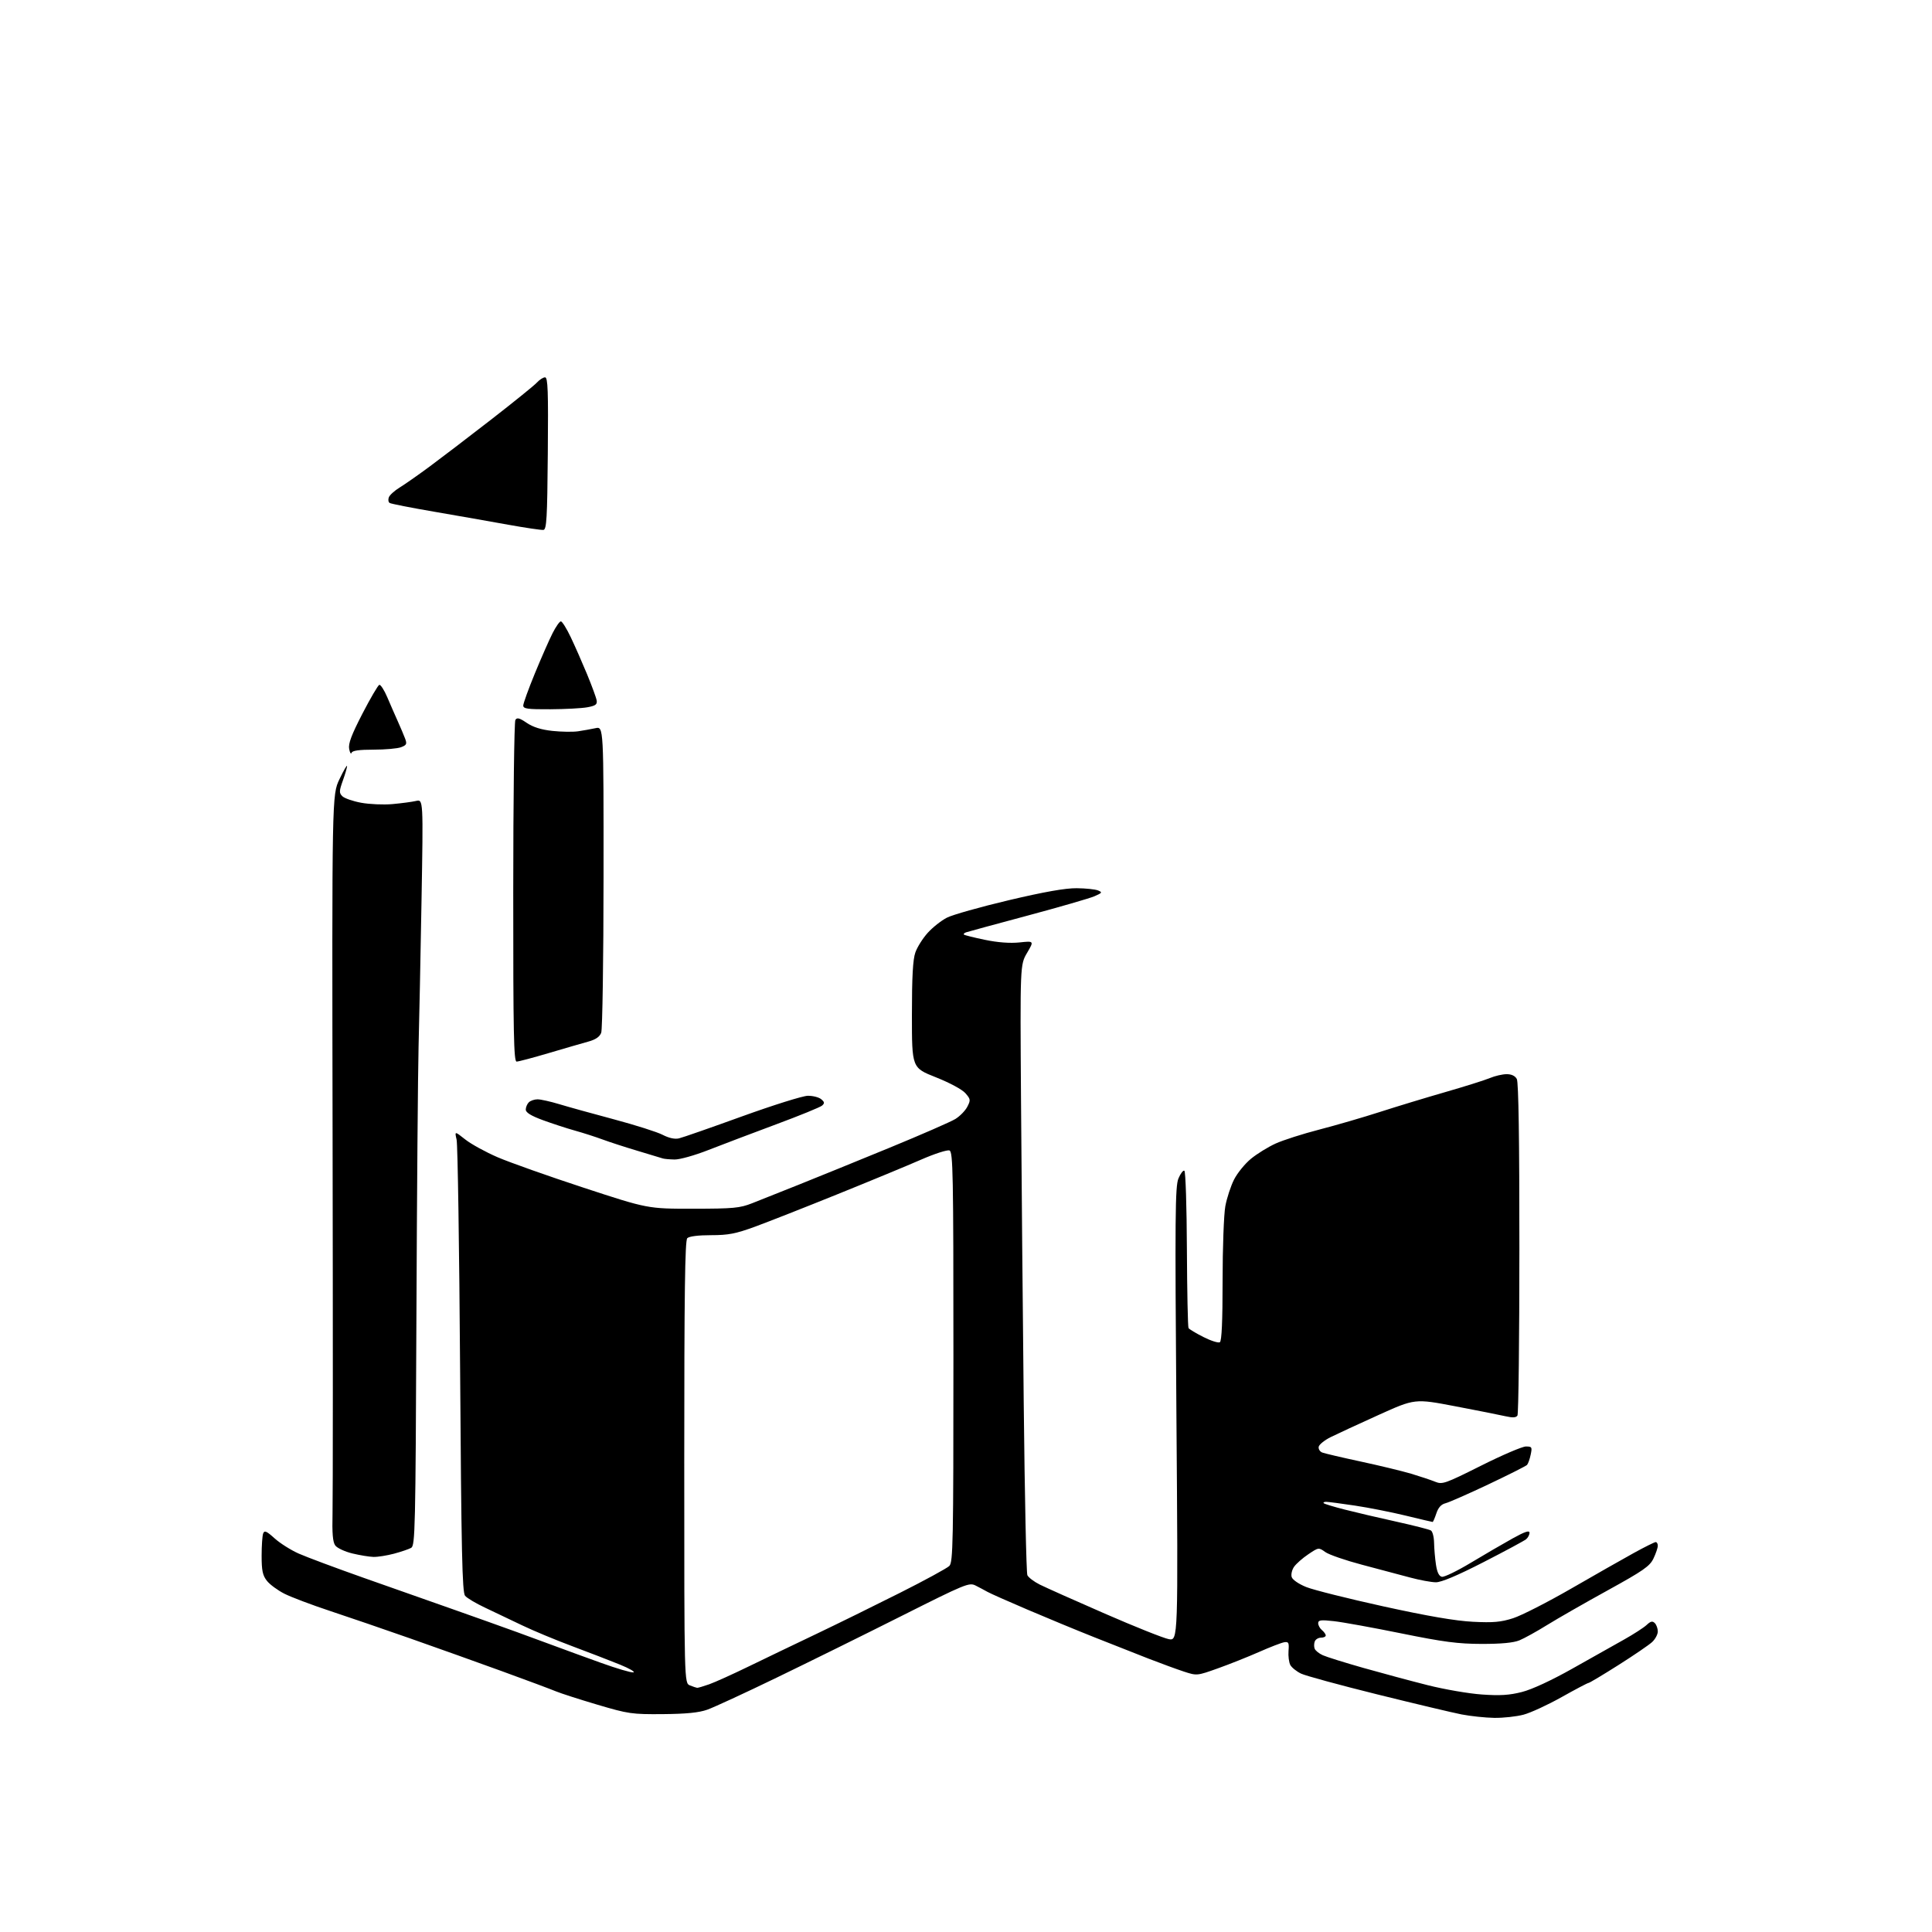 <?xml version="1.0" encoding="UTF-8" standalone="no"?>
<svg 
  version="1.1" 
  xmlns="http://www.w3.org/2000/svg" 
  xmlns:xlink="http://www.w3.org/1999/xlink" 
  xmlns:svg="http://www.w3.org/2000/svg"
  xmlns:rdf="http://www.w3.org/1999/02/22-rdf-syntax-ns#"
  xmlns:cc="http://creativecommons.org/ns#"
  xmlns:dc="http://purl.org/dc/elements/1.1/"
  viewBox="0 0 768 768"
  width="768"
  height="768"
>
<style>svg {background-color: white; }</style>"
<path stroke="none" fill="black" fill-rule="evenodd" d="M594.00,682.88C590.42,682.82 584.58,682.20 581.00,681.51C577.42,680.81 562.35,677.23 547.50,673.55C532.65,669.87 519.02,666.15 517.22,665.30C515.41,664.44 513.48,662.89 512.92,661.86C512.37,660.82 512.05,658.29 512.21,656.24C512.46,652.98 512.24,652.54 510.50,652.82C509.40,653.00 504.90,654.73 500.50,656.68C496.10,658.62 488.74,661.55 484.15,663.19C475.83,666.16 475.79,666.16 470.65,664.49C467.82,663.56 461.45,661.23 456.50,659.31C451.55,657.39 441.88,653.57 435.00,650.83C428.12,648.10 416.20,643.17 408.50,639.88C400.80,636.60 393.60,633.40 392.50,632.77C391.40,632.15 389.29,631.02 387.82,630.28C385.27,628.99 383.81,629.59 358.32,642.40C343.57,649.82 321.22,660.85 308.65,666.93C296.09,673.01 283.71,678.73 281.15,679.63C277.82,680.81 272.80,681.31 263.50,681.39C251.18,681.49 249.82,681.29 237.50,677.65C230.35,675.53 222.93,673.14 221.00,672.34C219.07,671.53 209.40,667.92 199.50,664.32C189.60,660.72 173.18,654.85 163.00,651.28C152.82,647.71 138.51,642.80 131.19,640.38C123.87,637.96 115.70,634.87 113.04,633.52C110.38,632.17 107.25,629.87 106.10,628.40C104.40,626.24 104.00,624.33 104.00,618.45C104.00,614.44 104.28,610.45 104.61,609.57C105.12,608.26 105.93,608.61 109.15,611.51C111.30,613.46 115.64,616.20 118.78,617.59C121.93,618.98 133.50,623.30 144.50,627.19C155.50,631.08 171.25,636.62 179.50,639.52C187.75,642.42 199.45,646.59 205.50,648.79C211.55,650.99 218.97,653.72 222.00,654.85C225.03,655.99 232.62,658.75 238.88,661.00C245.14,663.26 250.94,664.96 251.78,664.80C252.62,664.63 250.20,663.24 246.40,661.69C242.61,660.15 234.10,656.87 227.50,654.40C220.90,651.94 211.90,648.19 207.50,646.07C203.10,643.94 196.52,640.81 192.87,639.10C189.22,637.39 185.62,635.25 184.87,634.34C183.74,632.99 183.39,617.03 182.90,544.60C182.57,496.14 181.95,454.95 181.51,453.05C180.72,449.61 180.72,449.61 184.94,452.95C187.26,454.79 193.06,457.97 197.83,460.03C202.60,462.08 217.97,467.53 232.00,472.13C257.50,480.50 257.50,480.50 275.50,480.49C291.59,480.47 294.08,480.24 299.00,478.30C302.02,477.11 310.35,473.80 317.50,470.94C324.65,468.08 340.85,461.49 353.50,456.29C366.15,451.09 377.97,445.93 379.77,444.82C381.58,443.71 383.71,441.52 384.52,439.96C385.89,437.31 385.83,436.92 383.75,434.55C382.46,433.08 377.46,430.39 372.00,428.23C362.50,424.47 362.50,424.47 362.50,403.49C362.50,388.27 362.88,381.43 363.87,378.62C364.62,376.48 366.84,372.96 368.80,370.80C370.76,368.63 374.19,365.92 376.43,364.78C378.67,363.63 389.73,360.52 401.00,357.85C415.11,354.52 423.53,353.03 428.00,353.08C431.57,353.11 435.40,353.51 436.50,353.97C438.30,354.71 438.15,354.94 435.00,356.30C433.07,357.12 421.15,360.57 408.50,363.96C395.85,367.35 384.87,370.33 384.11,370.59C383.34,370.84 382.92,371.25 383.17,371.51C383.43,371.76 387.19,372.70 391.54,373.60C396.65,374.66 401.50,375.02 405.26,374.63C411.07,374.02 411.07,374.02 408.29,378.76C405.50,383.50 405.50,383.50 405.87,437.50C406.08,467.20 406.56,521.42 406.95,558.00C407.33,594.58 407.98,625.24 408.39,626.15C408.80,627.05 411.02,628.74 413.32,629.89C415.62,631.04 427.25,636.24 439.17,641.43C451.08,646.63 462.52,651.19 464.58,651.58C468.33,652.28 468.33,652.28 467.64,562.17C467.04,483.16 467.14,471.61 468.45,468.46C469.28,466.48 470.34,465.09 470.81,465.39C471.29,465.68 471.74,479.69 471.81,496.52C471.89,513.35 472.18,527.48 472.46,527.93C472.73,528.38 475.40,529.98 478.39,531.49C481.37,533.00 484.31,533.93 484.91,533.56C485.65,533.10 486.00,525.23 486.00,509.12C486.00,496.06 486.49,482.72 487.09,479.47C487.69,476.23 489.25,471.47 490.56,468.88C491.87,466.30 494.90,462.58 497.29,460.62C499.68,458.66 504.08,455.94 507.07,454.58C510.06,453.22 517.90,450.71 524.50,449.01C531.10,447.30 541.90,444.16 548.50,442.03C555.10,439.90 566.81,436.34 574.53,434.12C582.24,431.90 590.22,429.39 592.25,428.54C594.28,427.69 597.28,427.00 598.93,427.00C600.87,427.00 602.29,427.68 602.96,428.93C603.65,430.21 603.99,453.04 603.98,496.18C603.98,532.11 603.63,562.04 603.21,562.70C602.66,563.55 601.33,563.63 598.47,562.98C596.29,562.48 587.28,560.69 578.46,559.01C562.43,555.95 562.43,555.95 547.96,562.49C540.01,566.08 531.48,570.03 529.00,571.26C526.53,572.49 524.37,574.23 524.20,575.12C524.04,576.02 524.68,577.05 525.63,577.41C526.58,577.77 533.46,579.39 540.93,580.99C548.39,582.59 557.42,584.78 561.00,585.84C564.58,586.91 568.85,588.34 570.51,589.02C573.34,590.18 574.43,589.80 588.75,582.63C597.12,578.43 605.14,575.00 606.57,575.00C608.97,575.00 609.11,575.24 608.47,578.25C608.10,580.04 607.44,581.87 607.02,582.33C606.59,582.78 599.70,586.25 591.71,590.04C583.71,593.82 576.02,597.21 574.63,597.56C572.89,597.99 571.74,599.27 570.97,601.60C570.35,603.47 569.68,605.00 569.49,605.00C569.29,605.00 564.49,603.87 558.81,602.49C553.14,601.11 544.03,599.31 538.57,598.49C533.11,597.67 527.98,597.00 527.16,597.00C526.34,597.00 525.91,597.25 526.21,597.55C526.51,597.85 530.30,599.00 534.63,600.10C538.96,601.21 548.15,603.36 555.06,604.88C561.97,606.41 568.16,607.98 568.81,608.39C569.47,608.79 570.03,611.00 570.07,613.31C570.11,615.61 570.45,619.52 570.82,621.99C571.28,625.05 572.04,626.58 573.18,626.80C574.11,626.98 579.28,624.47 584.68,621.22C590.08,617.98 597.54,613.63 601.25,611.57C606.14,608.86 608.00,608.23 608.00,609.29C608.00,610.10 607.40,611.26 606.66,611.87C605.92,612.48 598.29,616.59 589.70,620.99C579.39,626.28 572.97,628.99 570.79,628.98C568.98,628.97 564.35,628.12 560.50,627.08C556.65,626.04 548.10,623.77 541.50,622.03C534.90,620.29 528.30,618.02 526.84,616.97C524.19,615.08 524.17,615.09 520.08,617.84C517.82,619.35 515.28,621.59 514.42,622.81C513.57,624.02 513.14,625.87 513.47,626.91C513.81,627.99 516.29,629.69 519.29,630.89C522.15,632.03 535.98,635.50 550.00,638.58C567.63,642.45 578.59,644.33 585.50,644.68C593.61,645.09 596.63,644.82 601.50,643.26C604.80,642.20 615.15,636.92 624.50,631.53C633.85,626.13 645.07,619.76 649.42,617.36C653.78,614.96 657.72,613.00 658.17,613.00C658.63,613.00 659.00,613.66 659.00,614.47C659.00,615.27 658.23,617.54 657.29,619.51C655.82,622.60 653.28,624.36 639.04,632.21C629.94,637.22 619.12,643.42 615.00,645.97C610.88,648.53 605.92,651.27 604.00,652.06C601.63,653.03 596.78,653.49 589.00,653.48C579.53,653.46 573.89,652.72 557.00,649.29C545.73,647.00 533.69,644.82 530.25,644.44C525.04,643.86 524.00,643.99 524.00,645.25C524.00,646.08 524.67,647.32 525.50,648.00C526.33,648.68 527.00,649.64 527.00,650.12C527.00,650.61 526.15,651.00 525.11,651.00C524.07,651.00 522.95,651.67 522.64,652.50C522.32,653.33 522.30,654.61 522.59,655.36C522.87,656.12 524.32,657.29 525.81,657.97C527.29,658.65 534.58,660.92 542.00,663.03C549.42,665.13 560.93,668.22 567.56,669.89C574.19,671.56 583.87,673.23 589.06,673.59C596.30,674.10 600.01,673.87 605.00,672.59C608.98,671.58 616.73,667.99 625.00,663.33C632.42,659.15 641.65,653.96 645.50,651.80C649.35,649.64 653.43,647.01 654.56,645.95C656.15,644.45 656.88,644.28 657.81,645.21C658.46,645.86 659.00,647.36 659.00,648.53C659.00,649.69 657.99,651.59 656.75,652.74C655.51,653.89 649.46,658.02 643.31,661.91C637.15,665.81 631.82,669.00 631.45,669.00C631.09,669.00 626.29,671.53 620.78,674.62C615.28,677.71 608.46,680.86 605.63,681.61C602.81,682.36 597.58,682.93 594.00,682.88zM277.12,670.94C277.47,670.97 279.61,670.34 281.89,669.54C284.16,668.74 291.31,665.51 297.76,662.37C304.22,659.23 316.25,653.45 324.50,649.52C332.75,645.58 347.65,638.26 357.62,633.24C367.58,628.23 376.47,623.39 377.37,622.49C378.85,621.01 379.00,613.41 379.00,539.40C379.00,466.19 378.84,457.88 377.43,457.33C376.56,457.00 371.50,458.63 366.18,460.96C360.85,463.29 345.93,469.47 333.00,474.69C320.07,479.92 305.32,485.72 300.20,487.60C292.43,490.44 289.55,491.00 282.65,491.00C277.57,491.00 273.94,491.46 273.20,492.20C272.28,493.12 272.00,514.25 272.00,581.23C272.00,669.06 272.00,669.06 274.25,669.97C275.49,670.47 276.78,670.90 277.12,670.94zM148.50,618.90C146.85,618.86 143.05,618.24 140.06,617.52C137.07,616.79 134.01,615.37 133.27,614.35C132.28,613.00 131.99,609.53 132.19,601.50C132.34,595.45 132.35,528.74 132.21,453.25C131.96,316.00 131.96,316.00 134.94,309.75C136.58,306.31 137.94,303.95 137.96,304.50C137.99,305.05 137.24,307.64 136.30,310.26C134.80,314.47 134.77,315.20 136.08,316.51C136.89,317.32 140.24,318.49 143.53,319.10C146.81,319.71 152.43,319.96 156.00,319.64C159.57,319.32 163.80,318.76 165.38,318.39C168.26,317.72 168.26,317.72 167.56,358.11C167.17,380.32 166.65,406.38 166.39,416.00C166.13,425.62 165.74,474.19 165.53,523.92C165.18,608.01 165.03,614.40 163.44,615.30C162.49,615.82 159.42,616.87 156.61,617.62C153.80,618.36 150.15,618.94 148.50,618.90zM268.14,460.92C266.14,460.88 264.05,460.69 263.50,460.51C262.95,460.32 258.45,458.96 253.50,457.49C248.55,456.02 242.25,453.97 239.50,452.95C236.75,451.93 231.80,450.34 228.50,449.42C225.20,448.50 219.46,446.62 215.75,445.26C211.07,443.53 209.00,442.25 209.00,441.08C209.00,440.16 209.54,438.86 210.20,438.20C210.86,437.54 212.43,437.00 213.68,437.00C214.93,437.00 218.78,437.86 222.23,438.90C225.68,439.95 235.47,442.67 244.00,444.94C252.53,447.22 261.26,449.99 263.41,451.11C265.92,452.41 268.25,452.92 269.91,452.52C271.34,452.19 282.62,448.25 295.00,443.77C307.38,439.30 319.13,435.61 321.12,435.59C323.12,435.57 325.50,436.17 326.42,436.94C327.79,438.07 327.86,438.54 326.80,439.48C326.09,440.12 317.85,443.48 308.50,446.95C299.15,450.43 287.06,455.01 281.64,457.13C276.14,459.29 270.18,460.97 268.14,460.92zM205.36,422.00C204.23,422.00 204.00,410.72 204.02,354.75C204.02,317.76 204.41,286.91 204.87,286.18C205.53,285.14 206.49,285.39 209.38,287.35C211.89,289.05 215.13,290.07 219.59,290.55C223.18,290.93 227.78,291.00 229.81,290.70C231.84,290.40 234.95,289.84 236.73,289.46C239.95,288.76 239.95,288.76 239.92,348.47C239.90,381.31 239.48,409.24 238.99,410.54C238.37,412.17 236.77,413.26 233.80,414.07C231.43,414.72 224.37,416.77 218.11,418.62C211.84,420.48 206.10,422.00 205.36,422.00zM139.75,299.25C139.52,299.94 139.09,299.25 138.80,297.72C138.40,295.63 139.70,292.16 144.04,283.75C147.22,277.60 150.25,272.42 150.77,272.24C151.29,272.07 152.74,274.31 153.97,277.21C155.21,280.12 157.08,284.41 158.14,286.75C159.19,289.08 160.48,292.13 161.01,293.53C161.85,295.74 161.65,296.18 159.42,297.03C158.02,297.56 153.11,298.00 148.52,298.00C142.73,298.00 140.04,298.38 139.75,299.25zM218.75,281.94C209.71,281.99 208.00,281.75 208.00,280.46C208.00,279.61 210.08,273.87 212.61,267.71C215.15,261.54 218.31,254.36 219.63,251.75C220.95,249.14 222.45,247.00 222.95,247.00C223.46,247.00 225.22,249.81 226.86,253.25C228.50,256.69 231.42,263.32 233.36,268.00C235.29,272.68 237.02,277.38 237.19,278.46C237.44,280.04 236.73,280.56 233.50,281.15C231.30,281.56 224.66,281.91 218.75,281.94zM216.00,210.65C215.18,210.75 208.88,209.82 202.00,208.58C195.12,207.34 181.94,205.02 172.69,203.43C163.45,201.85 155.44,200.27 154.91,199.94C154.37,199.61 154.22,198.60 154.57,197.69C154.91,196.78 156.84,195.04 158.85,193.81C160.86,192.58 166.10,188.91 170.50,185.67C174.90,182.42 185.95,173.99 195.05,166.93C204.15,159.87 212.43,153.18 213.45,152.05C214.48,150.92 215.92,150.00 216.67,150.00C217.79,150.00 217.98,155.28 217.76,180.24C217.54,206.23 217.29,210.50 216.00,210.65z" />

</svg>